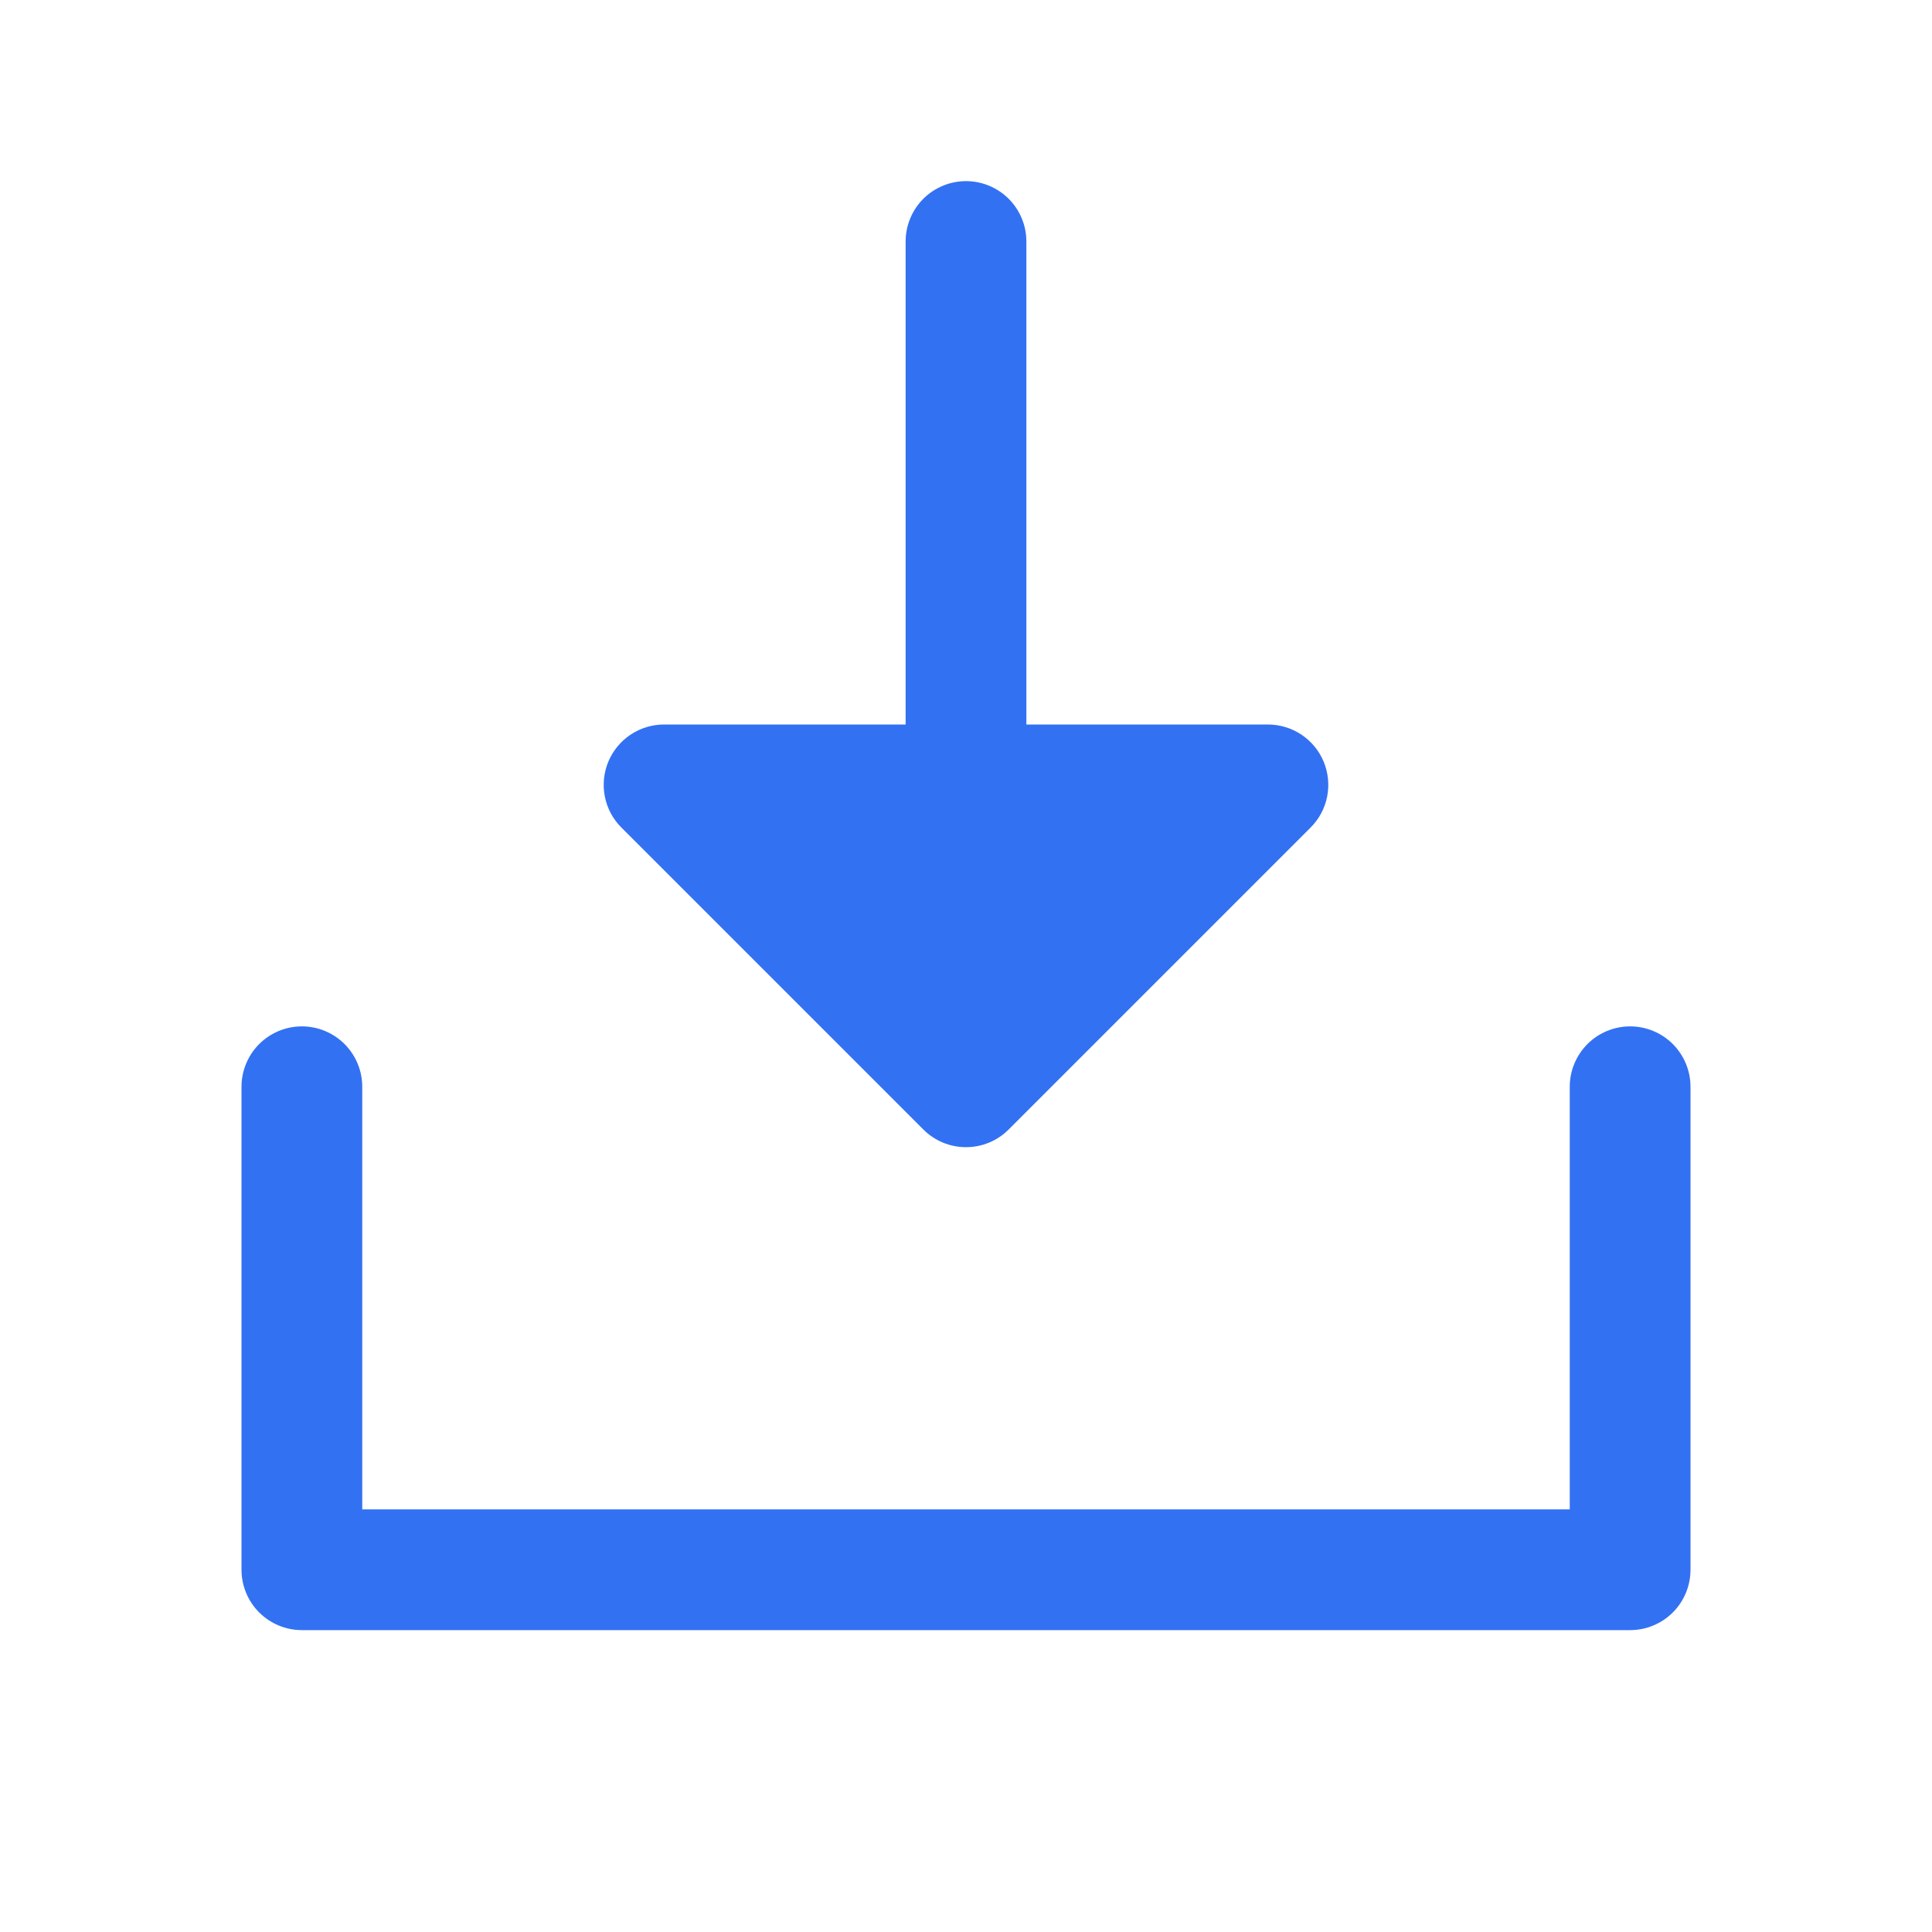 <?xml version="1.0" encoding="utf-8"?>
<svg xmlns="http://www.w3.org/2000/svg" fill="none" height="40" viewBox="0 0 40 40" width="40">
<g clip-path="url(#clip0_1252_7128)">
<path d="M35 22.5V32.5C35 32.831 34.868 33.15 34.634 33.384C34.4 33.618 34.081 33.75 33.75 33.75H6.25C5.918 33.75 5.601 33.618 5.366 33.384C5.132 33.15 5 32.831 5 32.5V22.5C5 22.169 5.132 21.851 5.366 21.616C5.601 21.382 5.918 21.25 6.25 21.25C6.582 21.25 6.899 21.382 7.134 21.616C7.368 21.851 7.5 22.169 7.5 22.5V31.25H32.5V22.5C32.5 22.169 32.632 21.851 32.866 21.616C33.1 21.382 33.419 21.25 33.75 21.25C34.081 21.25 34.4 21.382 34.634 21.616C34.868 21.851 35 22.169 35 22.5ZM19.116 23.384C19.232 23.501 19.37 23.593 19.521 23.656C19.673 23.719 19.836 23.751 20 23.751C20.164 23.751 20.327 23.719 20.479 23.656C20.63 23.593 20.768 23.501 20.884 23.384L27.134 17.134C27.309 16.96 27.429 16.737 27.477 16.494C27.525 16.252 27.5 16 27.406 15.771C27.311 15.543 27.151 15.348 26.945 15.21C26.739 15.073 26.497 15 26.25 15H21.25V5C21.25 4.668 21.118 4.351 20.884 4.116C20.649 3.882 20.331 3.75 20 3.75C19.669 3.75 19.351 3.882 19.116 4.116C18.882 4.351 18.75 4.668 18.75 5V15H13.75C13.503 15 13.261 15.073 13.055 15.21C12.849 15.348 12.689 15.543 12.594 15.771C12.499 16 12.475 16.252 12.523 16.494C12.571 16.737 12.691 16.96 12.866 17.134L19.116 23.384Z" fill="#3371F3"/>
</g>
<defs>
<clipPath id="clip0_1252_7128">
<rect fill="white" height="40" width="40"/>
</clipPath>
</defs>
</svg>